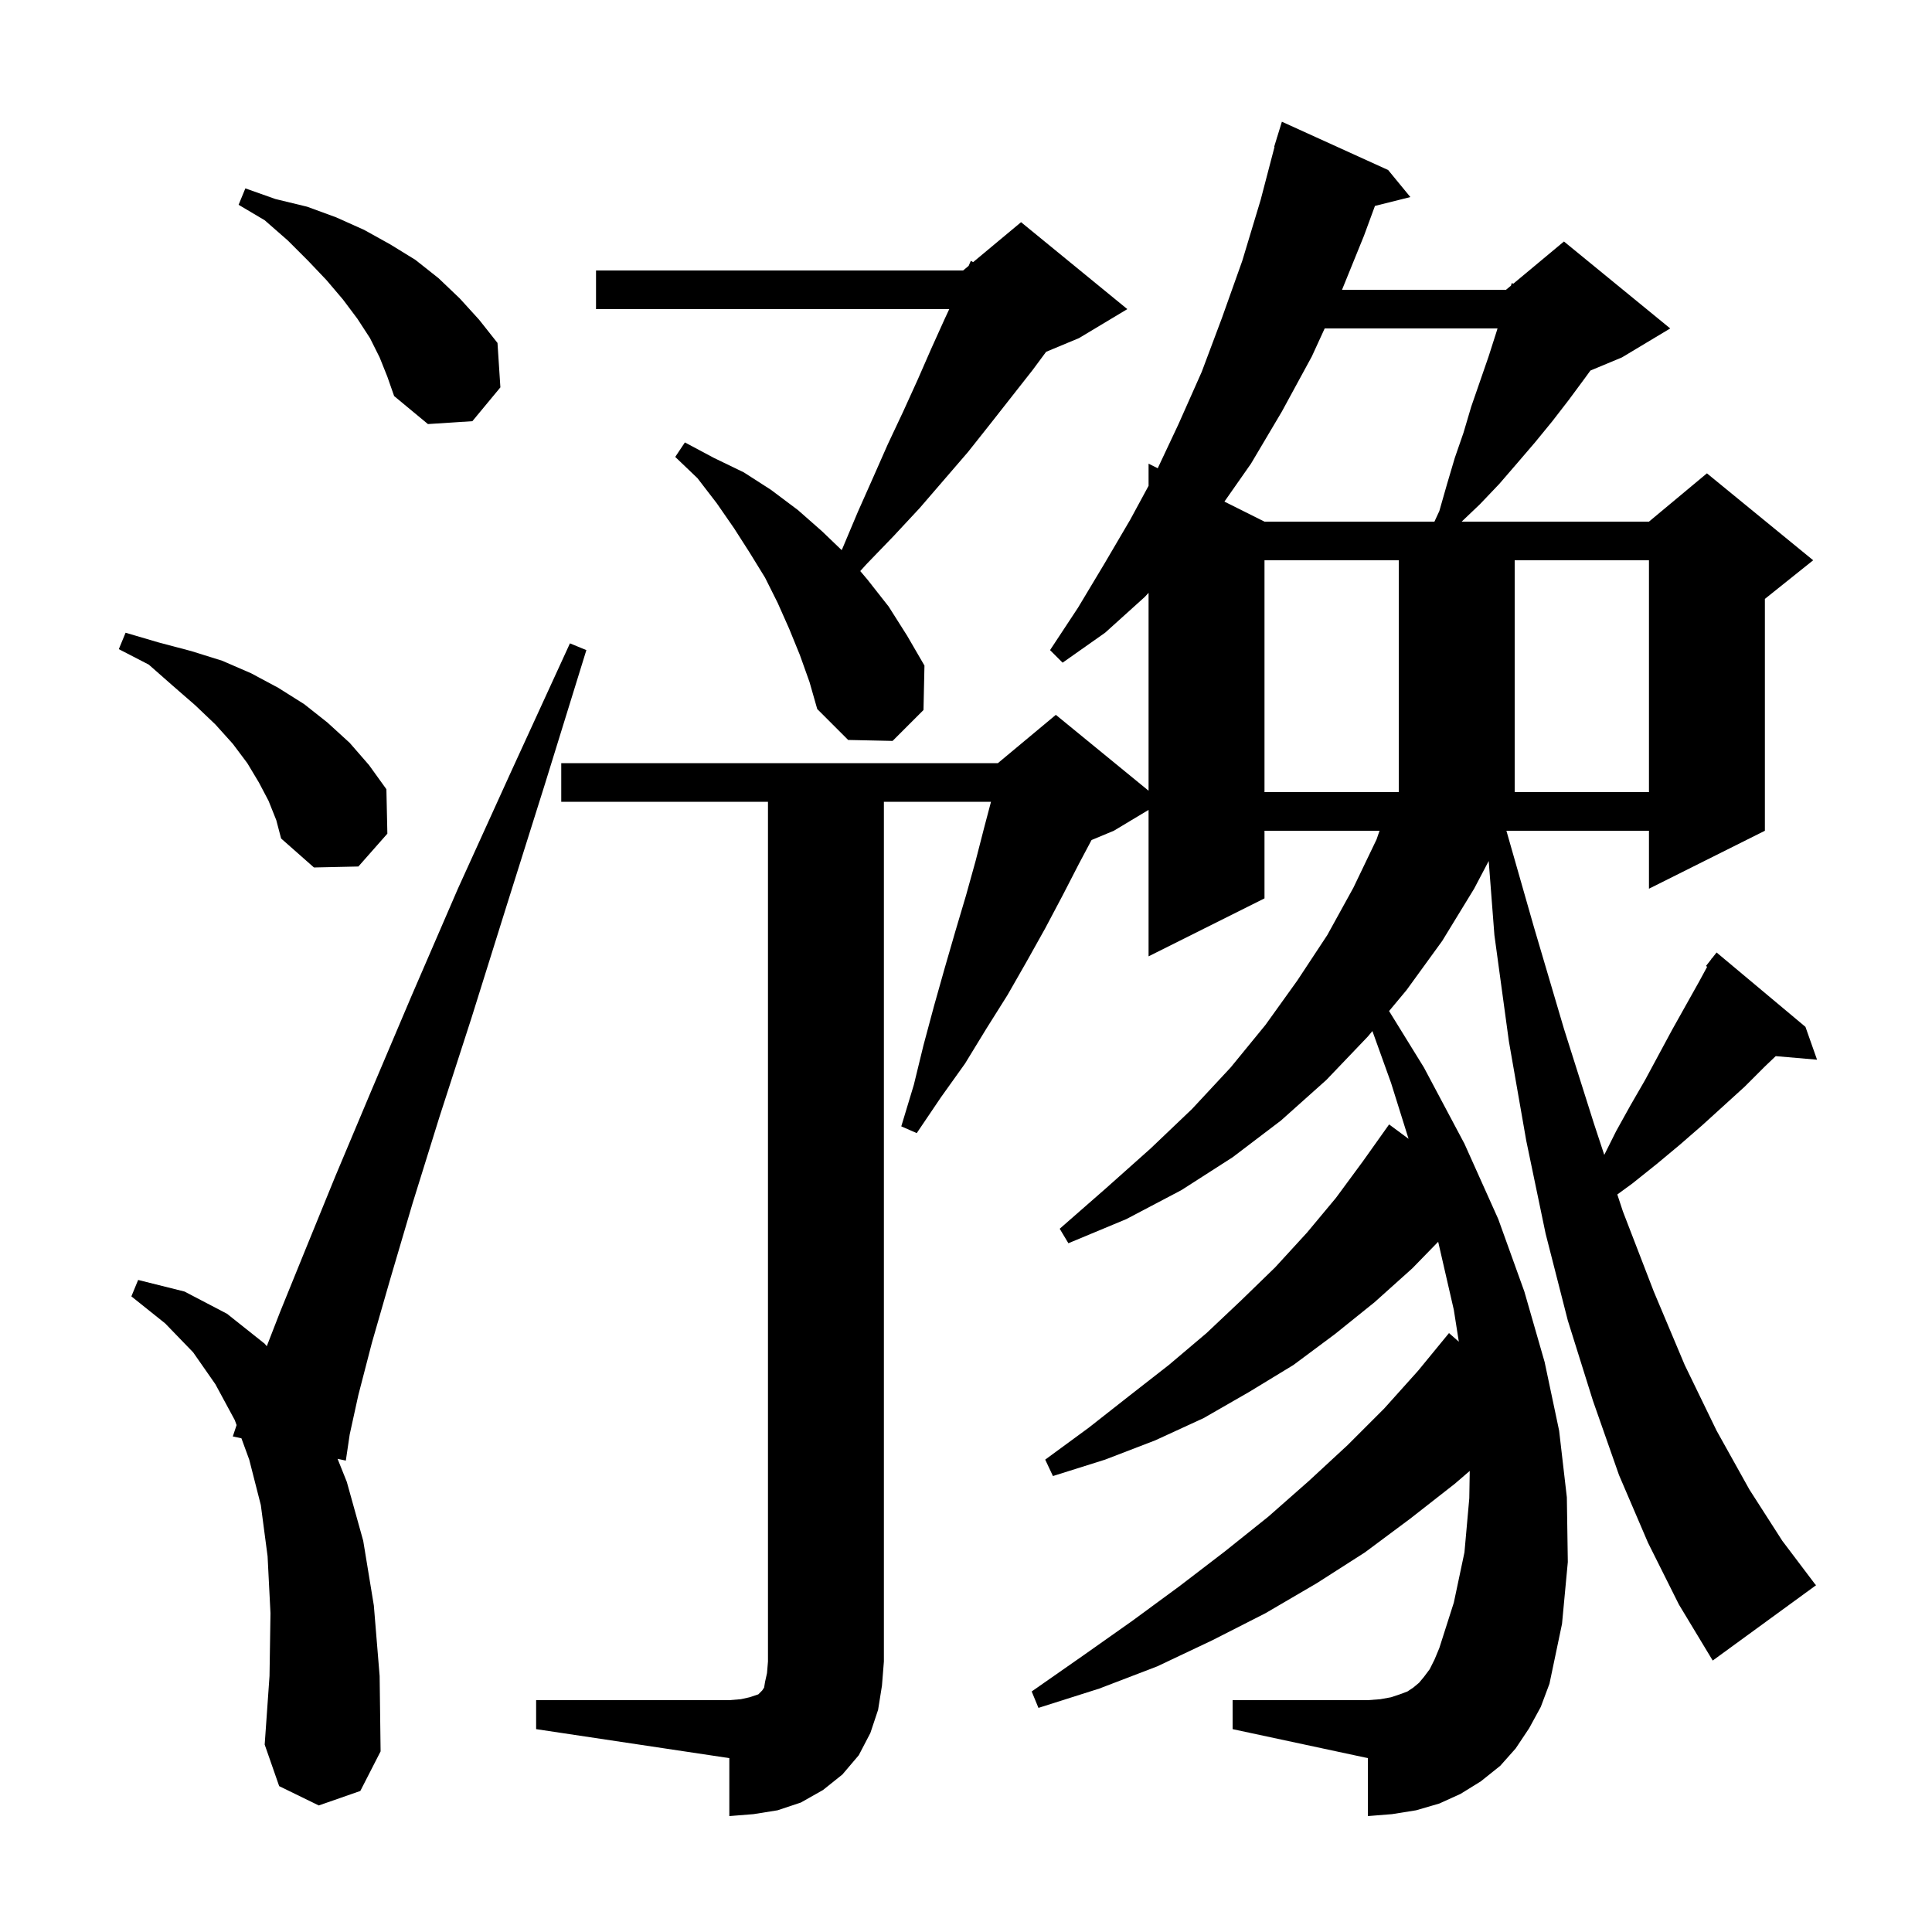 <svg xmlns="http://www.w3.org/2000/svg" xmlns:xlink="http://www.w3.org/1999/xlink" version="1.1" baseProfile="full" viewBox="0 0 200 200" width="200" height="200"><g fill="currentColor"><path d="M 33.0 186.9 L 28.9 184.9 L 27.4 180.6 L 27.9 173.5 L 28.0 167.0 L 27.7 161.1 L 27.0 155.8 L 25.8 151.1 L 24.992 148.891 L 24.1 148.7 L 24.492 147.524 L 24.3 147.0 L 22.3 143.3 L 20.0 140.0 L 17.1 137.0 L 13.6 134.2 L 14.3 132.5 L 19.1 133.7 L 23.5 136.0 L 27.4 139.1 L 27.616 139.36 L 29.0 135.8 L 31.6 129.4 L 34.7 121.8 L 38.4 113.0 L 42.6 103.1 L 47.4 92.0 L 52.9 79.9 L 59.0 66.6 L 60.7 67.3 L 56.4 81.2 L 52.4 93.9 L 48.8 105.4 L 45.5 115.6 L 42.7 124.6 L 40.4 132.4 L 38.5 139.0 L 37.1 144.4 L 36.2 148.5 L 35.8 151.2 L 34.947 151.018 L 35.9 153.4 L 37.6 159.5 L 38.7 166.2 L 39.3 173.5 L 39.4 181.3 L 37.3 185.4 Z M 170.6 159.7 L 167.6 152.7 L 164.9 145.0 L 162.3 136.7 L 160.0 127.7 L 158.0 118.1 L 156.2 107.8 L 154.7 96.8 L 154.11 89.131 L 152.6 92.0 L 149.3 97.4 L 145.6 102.5 L 143.797 104.663 L 147.4 110.5 L 151.6 118.4 L 155.1 126.2 L 157.8 133.7 L 159.9 141.0 L 161.4 148.1 L 162.2 155.0 L 162.3 161.7 L 161.7 168.1 L 160.4 174.3 L 159.5 176.7 L 158.3 178.9 L 156.9 181.0 L 155.3 182.8 L 153.3 184.4 L 151.2 185.7 L 149.0 186.7 L 146.6 187.4 L 144.1 187.8 L 141.6 188.0 L 141.6 182.0 L 127.6 179.0 L 127.6 176.0 L 141.6 176.0 L 142.9 175.9 L 144.0 175.7 L 144.9 175.4 L 145.7 175.1 L 146.3 174.7 L 146.9 174.2 L 147.4 173.6 L 148.0 172.8 L 148.5 171.8 L 149.0 170.6 L 150.5 165.9 L 151.6 160.7 L 152.1 155.1 L 152.147 152.269 L 150.6 153.6 L 146.0 157.2 L 141.3 160.7 L 136.3 163.9 L 131.0 167.0 L 125.5 169.8 L 119.8 172.5 L 113.8 174.8 L 107.5 176.8 L 106.8 175.1 L 112.1 171.4 L 117.2 167.8 L 122.1 164.2 L 126.8 160.6 L 131.3 157.0 L 135.5 153.3 L 139.5 149.6 L 143.3 145.8 L 146.8 141.9 L 150.0 138.0 L 151.017 138.893 L 150.5 135.6 L 148.88 128.548 L 146.2 131.3 L 142.3 134.8 L 138.2 138.1 L 133.9 141.3 L 129.3 144.1 L 124.6 146.8 L 119.6 149.1 L 114.4 151.1 L 109.0 152.8 L 108.2 151.1 L 112.7 147.8 L 116.9 144.5 L 121.0 141.3 L 124.9 138.0 L 128.5 134.6 L 132.0 131.2 L 135.3 127.6 L 138.3 124.0 L 141.1 120.2 L 143.8 116.4 L 145.813 117.889 L 144.0 112.1 L 142.071 106.735 L 141.6 107.3 L 137.3 111.8 L 132.6 116.0 L 127.6 119.8 L 122.3 123.2 L 116.6 126.2 L 110.6 128.7 L 109.7 127.2 L 114.5 123.0 L 119.1 118.9 L 123.4 114.8 L 127.4 110.5 L 131.0 106.1 L 134.3 101.5 L 137.4 96.8 L 140.1 91.9 L 142.5 86.9 L 142.81 86.0 L 130.9 86.0 L 130.9 93.0 L 118.9 99.0 L 118.9 83.84 L 115.3 86.0 L 112.996 86.96 L 111.7 89.4 L 110.0 92.7 L 108.2 96.1 L 106.3 99.5 L 104.3 103.0 L 102.1 106.5 L 99.9 110.1 L 97.4 113.6 L 94.9 117.3 L 93.3 116.6 L 94.6 112.3 L 95.6 108.2 L 96.7 104.1 L 97.8 100.2 L 98.9 96.4 L 100.0 92.7 L 101.0 89.1 L 101.9 85.6 L 102.588 83.0 L 91.5 83.0 L 91.5 172.0 L 91.3 174.5 L 90.9 177.0 L 90.1 179.4 L 88.9 181.7 L 87.2 183.7 L 85.2 185.3 L 82.9 186.6 L 80.5 187.4 L 78.0 187.8 L 75.5 188.0 L 75.5 182.0 L 55.5 179.0 L 55.5 176.0 L 75.5 176.0 L 76.7 175.9 L 77.6 175.7 L 78.5 175.4 L 78.9 175.0 L 79.1 174.7 L 79.2 174.1 L 79.4 173.2 L 79.5 172.0 L 79.5 83.0 L 58.1 83.0 L 58.1 79.0 L 103.3 79.0 L 109.3 74.0 L 118.9 81.855 L 118.9 61.369 L 118.5 61.8 L 114.4 65.5 L 110.0 68.6 L 108.7 67.3 L 111.6 62.9 L 114.3 58.4 L 117.0 53.8 L 118.9 50.292 L 118.9 48.0 L 119.848 48.474 L 122.0 43.9 L 124.4 38.5 L 126.5 32.9 L 128.6 27.0 L 130.5 20.7 L 131.937 15.207 L 131.9 15.2 L 132.156 14.367 L 132.2 14.2 L 132.207 14.202 L 132.7 12.6 L 143.7 17.6 L 146.0 20.4 L 142.334 21.317 L 141.2 24.4 L 138.925 30.0 L 155.9 30.0 L 156.413 29.573 L 156.5 29.3 L 156.651 29.374 L 161.9 25.0 L 172.9 34.0 L 167.9 37.0 L 164.639 38.359 L 164.1 39.1 L 162.4 41.4 L 160.7 43.6 L 158.9 45.8 L 157.1 47.9 L 155.2 50.1 L 153.2 52.2 L 151.31 54.0 L 170.7 54.0 L 176.7 49.0 L 187.7 58.0 L 182.7 62.0 L 182.7 86.0 L 170.7 92.0 L 170.7 86.0 L 155.943 86.0 L 158.8 96.0 L 161.9 106.5 L 165.0 116.3 L 166.073 119.554 L 167.3 117.1 L 168.8 114.4 L 170.3 111.8 L 173.1 106.6 L 175.9 101.6 L 176.725 100.077 L 176.6 100.0 L 177.137 99.317 L 177.2 99.2 L 177.218 99.213 L 177.7 98.6 L 186.9 106.3 L 188.1 109.7 L 183.822 109.331 L 182.7 110.4 L 180.6 112.5 L 176.2 116.5 L 173.9 118.5 L 171.5 120.5 L 169.0 122.5 L 167.424 123.652 L 168.0 125.4 L 171.2 133.7 L 174.4 141.3 L 177.7 148.1 L 181.1 154.2 L 184.5 159.5 L 187.9 164.0 L 188.0 164.1 L 177.3 171.9 L 173.8 166.1 Z M 27.8 82.9 L 26.8 81.0 L 25.6 79.0 L 24.1 77.0 L 22.3 75.0 L 20.2 73.0 L 17.9 71.0 L 15.4 68.8 L 12.3 67.2 L 13.0 65.5 L 16.4 66.5 L 19.8 67.4 L 23.0 68.4 L 26.0 69.7 L 28.8 71.2 L 31.5 72.9 L 33.9 74.8 L 36.2 76.9 L 38.2 79.2 L 40.0 81.7 L 40.1 86.3 L 37.1 89.7 L 32.5 89.8 L 29.1 86.8 L 28.6 84.9 Z M 130.9 58.0 L 130.9 82.0 L 144.8 82.0 L 144.8 58.0 Z M 156.8 58.0 L 156.8 82.0 L 170.7 82.0 L 170.7 58.0 Z M 82.8 67.8 L 81.7 65.1 L 80.5 62.4 L 79.2 59.8 L 77.6 57.2 L 76.0 54.7 L 74.2 52.1 L 72.2 49.5 L 69.9 47.3 L 70.9 45.8 L 73.9 47.4 L 77.0 48.9 L 79.8 50.7 L 82.6 52.8 L 85.1 55.0 L 87.127 56.946 L 87.2 56.8 L 88.8 53.0 L 90.4 49.4 L 91.9 46.0 L 93.5 42.6 L 95.0 39.3 L 96.4 36.1 L 97.8 33.0 L 98.267 32.0 L 61.7 32.0 L 61.7 28.0 L 99.7 28.0 L 100.274 27.522 L 100.5 27.0 L 100.738 27.135 L 105.7 23.0 L 116.7 32.0 L 111.7 35.0 L 108.293 36.42 L 106.9 38.3 L 102.5 43.9 L 100.2 46.8 L 95.2 52.6 L 92.5 55.5 L 89.7 58.4 L 89.053 59.117 L 89.8 60.0 L 92.0 62.8 L 93.9 65.8 L 95.7 68.9 L 95.6 73.5 L 92.4 76.7 L 87.8 76.6 L 84.6 73.4 L 83.8 70.6 Z M 137.131 34.0 L 135.8 36.9 L 132.7 42.6 L 129.5 48.0 L 126.752 51.926 L 130.9 54.0 L 148.492 54.0 L 149.0 52.9 L 149.8 50.1 L 150.6 47.4 L 151.5 44.8 L 152.3 42.1 L 154.1 36.9 L 154.9 34.4 L 155.023 34.0 Z M 39.3 37.0 L 38.3 35.0 L 37.0 33.0 L 35.5 31.0 L 33.8 29.0 L 31.9 27.0 L 29.8 24.9 L 27.4 22.8 L 24.7 21.2 L 25.4 19.5 L 28.5 20.6 L 31.8 21.4 L 34.8 22.5 L 37.7 23.8 L 40.4 25.3 L 43.0 26.9 L 45.4 28.8 L 47.6 30.9 L 49.6 33.1 L 51.5 35.5 L 51.8 40.1 L 48.9 43.6 L 44.3 43.9 L 40.8 41.0 L 40.1 39.0 Z "/></g></svg>